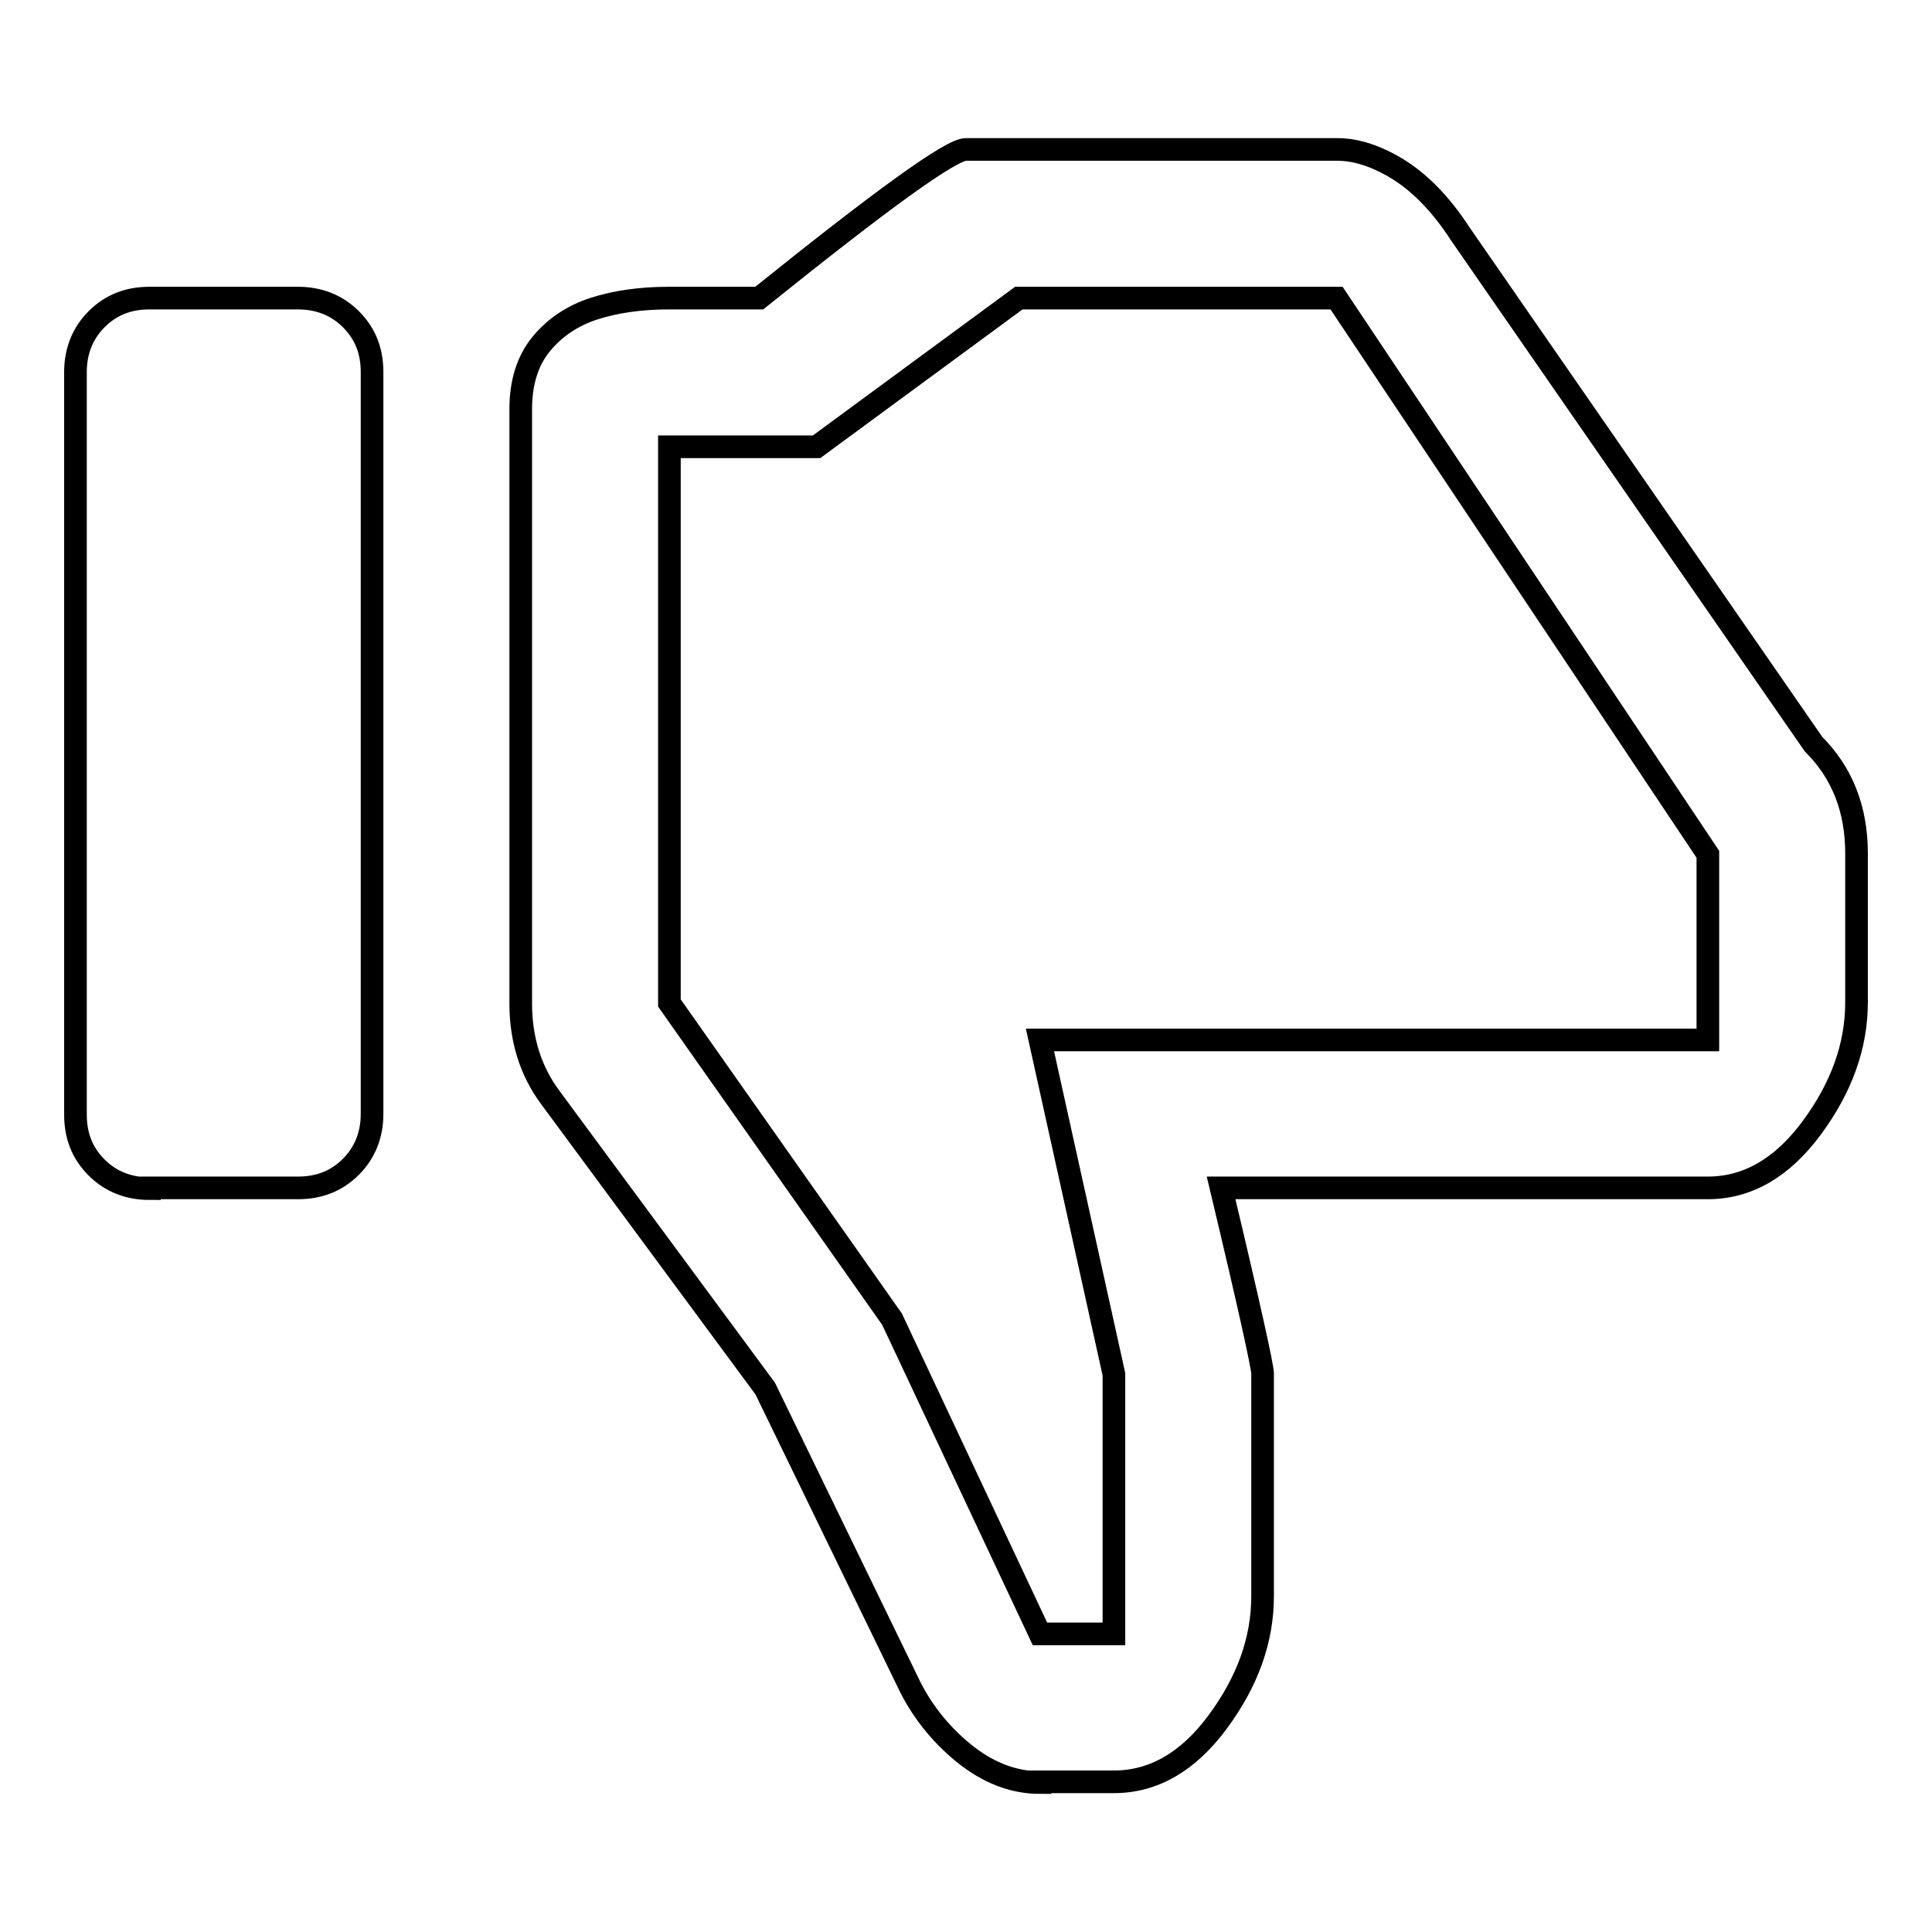 <?xml version="1.0" encoding="utf-8"?>
<!-- Svg Vector Icons : http://www.onlinewebfonts.com/icon -->
<!DOCTYPE svg PUBLIC "-//W3C//DTD SVG 1.1//EN" "http://www.w3.org/Graphics/SVG/1.1/DTD/svg11.dtd">
<svg version="1.1" xmlns="http://www.w3.org/2000/svg" xmlns:xlink="http://www.w3.org/1999/xlink" x="0px" y="0px" viewBox="0 0 256 256" enable-background="new 0 0 256 256" xml:space="preserve">
<g><g><g><path stroke-width="3" fill-opacity="0" stroke="#000000"  d="M137.8,236.2c-3.5,0-6.9-1.3-10.1-3.9c-3.2-2.6-5.7-5.8-7.4-9.4l-18.9-38.9l-28.5-38.6c-2.6-3.5-3.9-7.7-3.9-12.4V54.2c0-3.5,0.9-6.4,2.7-8.6c1.8-2.2,4.2-3.8,7-4.7c2.8-0.9,6.1-1.4,9.9-1.4h12C116.9,26.4,126,19.8,128,19.8h49.2c2.1,0,4.2,0.6,6.4,1.7c2.2,1.1,4,2.5,5.6,4.1s3,3.4,4.3,5.4l46.8,67.6c3.8,3.8,5.7,8.6,5.7,14.5v19.7c0,5.8-2,11.3-5.9,16.6c-3.9,5.3-8.5,8-13.8,8h-64.5c3.7,15.5,5.5,23.7,5.5,24.6v29.5c0,5.8-2,11.3-5.9,16.6c-3.9,5.3-8.5,8-13.8,8H137.8z M19.8,157.5c-2.7,0-5.1-0.9-7-2.8c-1.9-1.9-2.8-4.2-2.8-7V49.3c0-2.7,0.9-5.1,2.8-7c1.9-1.9,4.2-2.8,7-2.8h19.7c2.7,0,5.1,0.9,7,2.8c1.9,1.9,2.8,4.2,2.8,7v98.3c0,2.7-0.9,5.1-2.8,7c-1.9,1.9-4.2,2.8-7,2.8H19.8z M137.8,216.5h9.8v-34.4l-9.8-44.3h88.5v-24.6l-49.2-73.7h-42.1l-26.8,19.7H88.7v73.7l29.5,41.9L137.8,216.5z"/></g></g></g>
</svg>